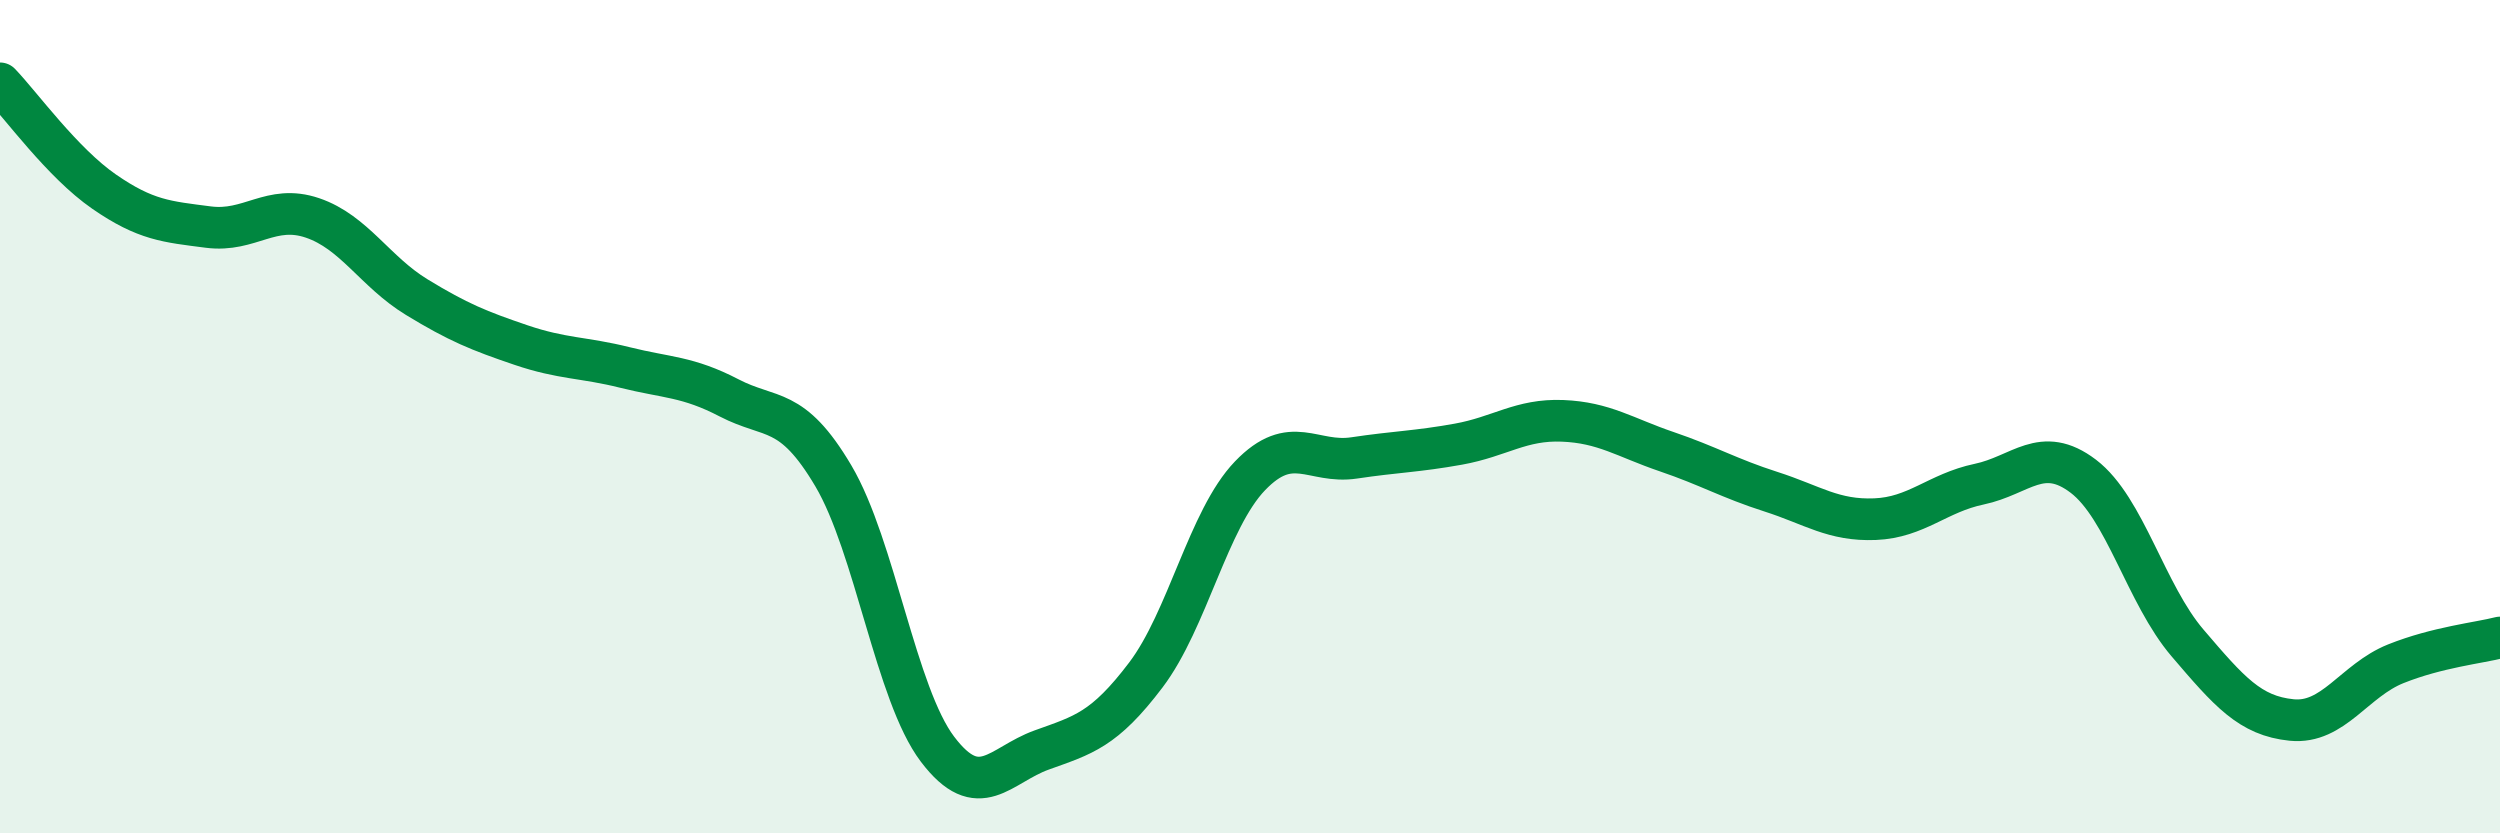 
    <svg width="60" height="20" viewBox="0 0 60 20" xmlns="http://www.w3.org/2000/svg">
      <path
        d="M 0,2 C 0.5,2.52 1.5,3.91 2.5,4.6 C 3.5,5.29 4,5.32 5,5.45 C 6,5.58 6.5,4.89 7.5,5.23 C 8.5,5.57 9,6.52 10,7.13 C 11,7.74 11.5,7.94 12.5,8.28 C 13.5,8.62 14,8.57 15,8.82 C 16,9.07 16.5,9.03 17.5,9.55 C 18.5,10.07 19,9.73 20,11.42 C 21,13.11 21.5,16.66 22.5,17.98 C 23.5,19.3 24,18.36 25,18 C 26,17.64 26.5,17.52 27.5,16.2 C 28.5,14.88 29,12.46 30,11.42 C 31,10.38 31.5,11.14 32.5,10.99 C 33.5,10.84 34,10.84 35,10.66 C 36,10.48 36.5,10.06 37.5,10.1 C 38.5,10.14 39,10.5 40,10.84 C 41,11.18 41.5,11.48 42.5,11.8 C 43.5,12.12 44,12.5 45,12.46 C 46,12.42 46.5,11.83 47.5,11.62 C 48.5,11.41 49,10.67 50,11.43 C 51,12.19 51.5,14.26 52.5,15.43 C 53.5,16.6 54,17.18 55,17.28 C 56,17.38 56.5,16.33 57.5,15.93 C 58.5,15.53 59.5,15.43 60,15.3L60 20L0 20Z"
        fill="#008740"
        opacity="0.1"
        stroke-linecap="round"
        stroke-linejoin="round"
      />
      <path
        d="M 0,2 C 0.5,2.52 1.5,3.91 2.5,4.6 C 3.5,5.29 4,5.32 5,5.45 C 6,5.58 6.5,4.89 7.5,5.23 C 8.5,5.57 9,6.52 10,7.13 C 11,7.74 11.5,7.94 12.5,8.28 C 13.5,8.62 14,8.57 15,8.82 C 16,9.07 16.5,9.03 17.5,9.55 C 18.5,10.07 19,9.73 20,11.42 C 21,13.11 21.5,16.66 22.5,17.98 C 23.5,19.3 24,18.36 25,18 C 26,17.64 26.5,17.52 27.5,16.2 C 28.5,14.88 29,12.46 30,11.42 C 31,10.38 31.5,11.14 32.5,10.99 C 33.5,10.84 34,10.84 35,10.66 C 36,10.48 36.5,10.06 37.5,10.1 C 38.5,10.14 39,10.5 40,10.84 C 41,11.18 41.5,11.48 42.5,11.8 C 43.5,12.12 44,12.5 45,12.46 C 46,12.42 46.5,11.83 47.5,11.62 C 48.5,11.41 49,10.67 50,11.43 C 51,12.19 51.5,14.26 52.5,15.43 C 53.5,16.6 54,17.18 55,17.28 C 56,17.38 56.5,16.33 57.5,15.93 C 58.5,15.53 59.5,15.43 60,15.3"
        stroke="#008740"
        stroke-width="1"
        fill="none"
        stroke-linecap="round"
        stroke-linejoin="round"
      />
    </svg>
  